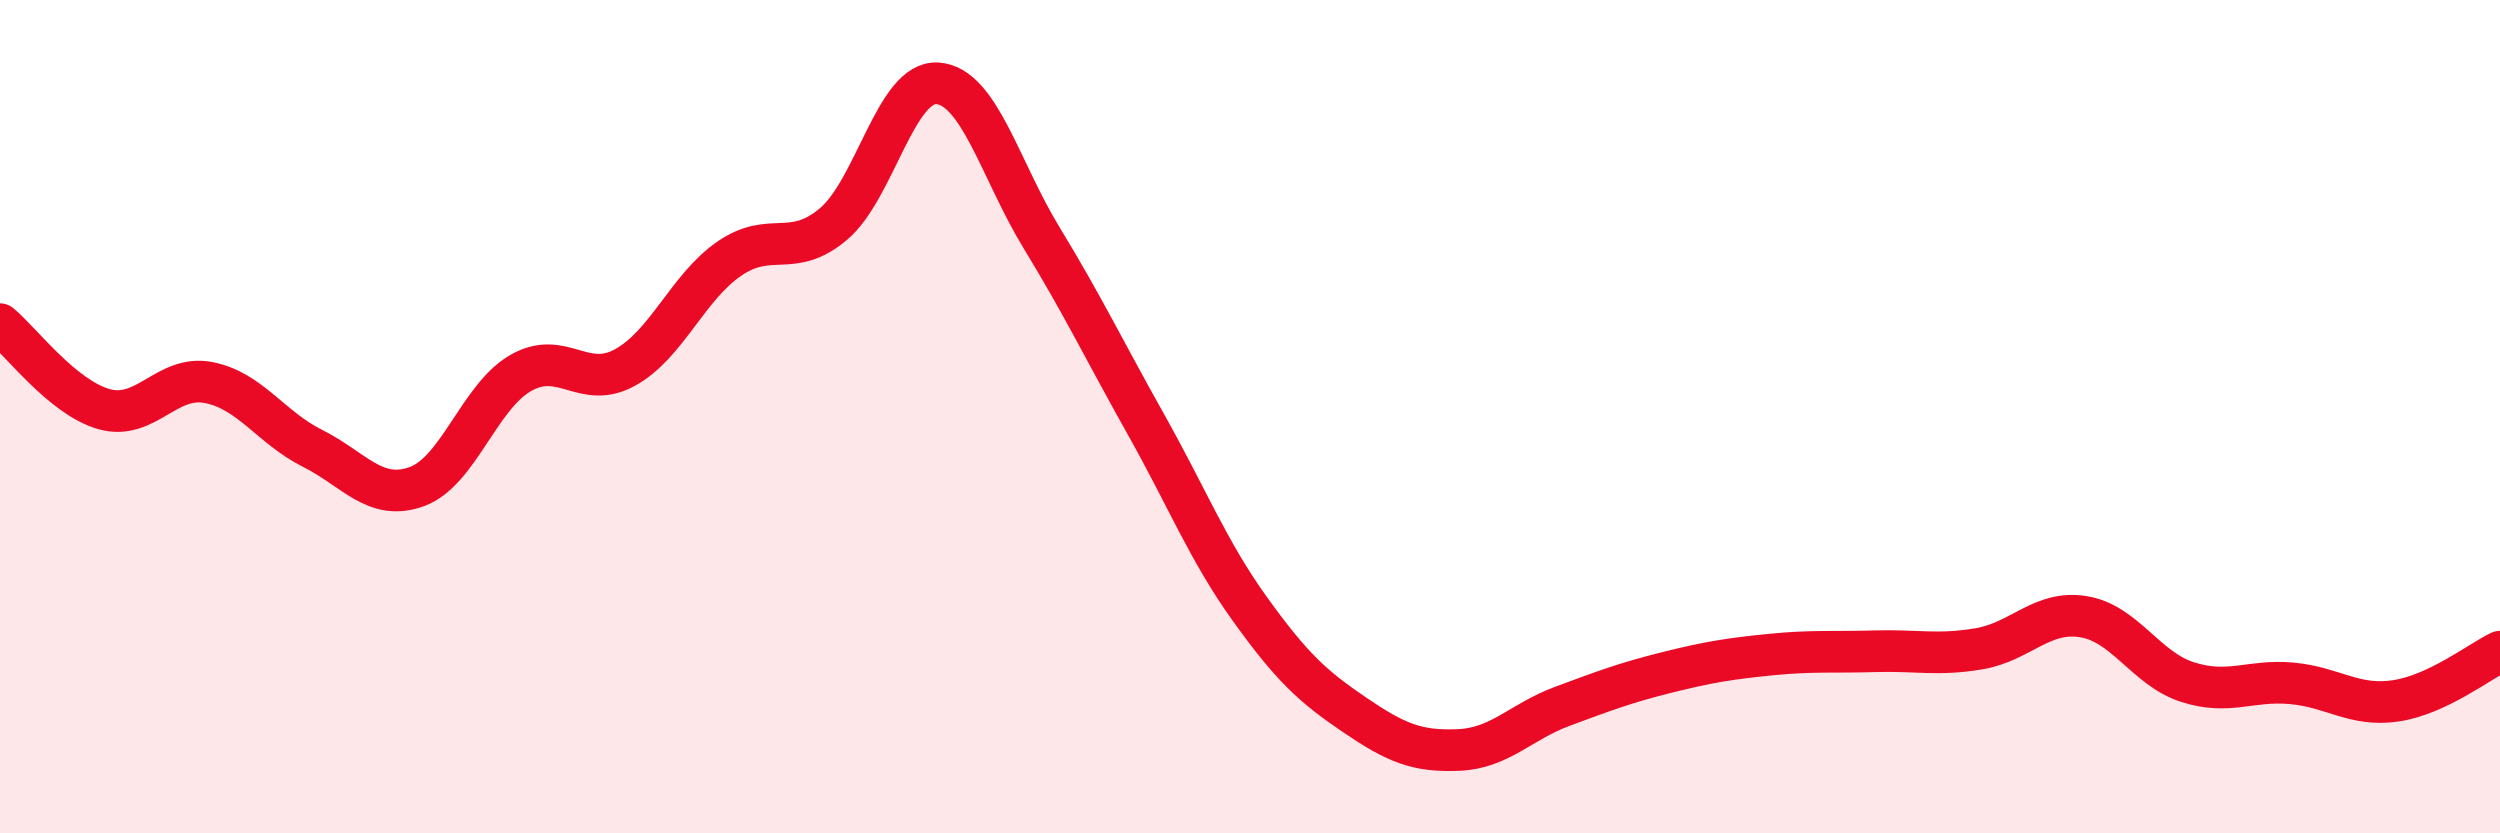 
    <svg width="60" height="20" viewBox="0 0 60 20" xmlns="http://www.w3.org/2000/svg">
      <path
        d="M 0,7.78 C 0.5,8.19 1.5,9.54 2.5,9.82 C 3.5,10.1 4,8.99 5,9.18 C 6,9.37 6.5,10.26 7.5,10.76 C 8.5,11.26 9,12.04 10,11.68 C 11,11.32 11.5,9.52 12.5,8.95 C 13.5,8.38 14,9.37 15,8.82 C 16,8.27 16.5,6.9 17.5,6.21 C 18.5,5.52 19,6.22 20,5.38 C 21,4.54 21.5,1.93 22.5,2 C 23.5,2.07 24,4.07 25,5.71 C 26,7.35 26.5,8.4 27.5,10.18 C 28.5,11.96 29,13.23 30,14.62 C 31,16.01 31.5,16.47 32.5,17.15 C 33.5,17.83 34,18.04 35,18 C 36,17.96 36.5,17.32 37.5,16.95 C 38.5,16.58 39,16.39 40,16.14 C 41,15.89 41.5,15.81 42.5,15.71 C 43.5,15.61 44,15.66 45,15.63 C 46,15.6 46.5,15.74 47.5,15.57 C 48.5,15.4 49,14.64 50,14.8 C 51,14.96 51.5,16.05 52.5,16.37 C 53.5,16.69 54,16.31 55,16.4 C 56,16.49 56.5,16.97 57.5,16.82 C 58.5,16.67 59.5,15.88 60,15.64L60 20L0 20Z"
        fill="#EB0A25"
        opacity="0.1"
        stroke-linecap="round"
        stroke-linejoin="round"
      />
      <path
        d="M 0,7.78 C 0.5,8.19 1.5,9.54 2.5,9.82 C 3.5,10.1 4,8.99 5,9.18 C 6,9.37 6.5,10.26 7.5,10.76 C 8.5,11.26 9,12.04 10,11.68 C 11,11.32 11.5,9.52 12.5,8.95 C 13.5,8.38 14,9.37 15,8.82 C 16,8.27 16.5,6.9 17.5,6.21 C 18.5,5.52 19,6.22 20,5.38 C 21,4.54 21.5,1.93 22.5,2 C 23.5,2.07 24,4.07 25,5.71 C 26,7.35 26.5,8.4 27.5,10.18 C 28.5,11.96 29,13.23 30,14.62 C 31,16.01 31.5,16.47 32.5,17.15 C 33.5,17.83 34,18.04 35,18 C 36,17.96 36.5,17.32 37.5,16.95 C 38.5,16.58 39,16.39 40,16.14 C 41,15.89 41.5,15.81 42.5,15.71 C 43.5,15.61 44,15.66 45,15.63 C 46,15.6 46.5,15.74 47.5,15.57 C 48.5,15.4 49,14.64 50,14.8 C 51,14.96 51.5,16.05 52.5,16.37 C 53.5,16.69 54,16.31 55,16.4 C 56,16.49 56.5,16.97 57.5,16.82 C 58.5,16.67 59.5,15.88 60,15.64"
        stroke="#EB0A25"
        stroke-width="1"
        fill="none"
        stroke-linecap="round"
        stroke-linejoin="round"
      />
    </svg>
  